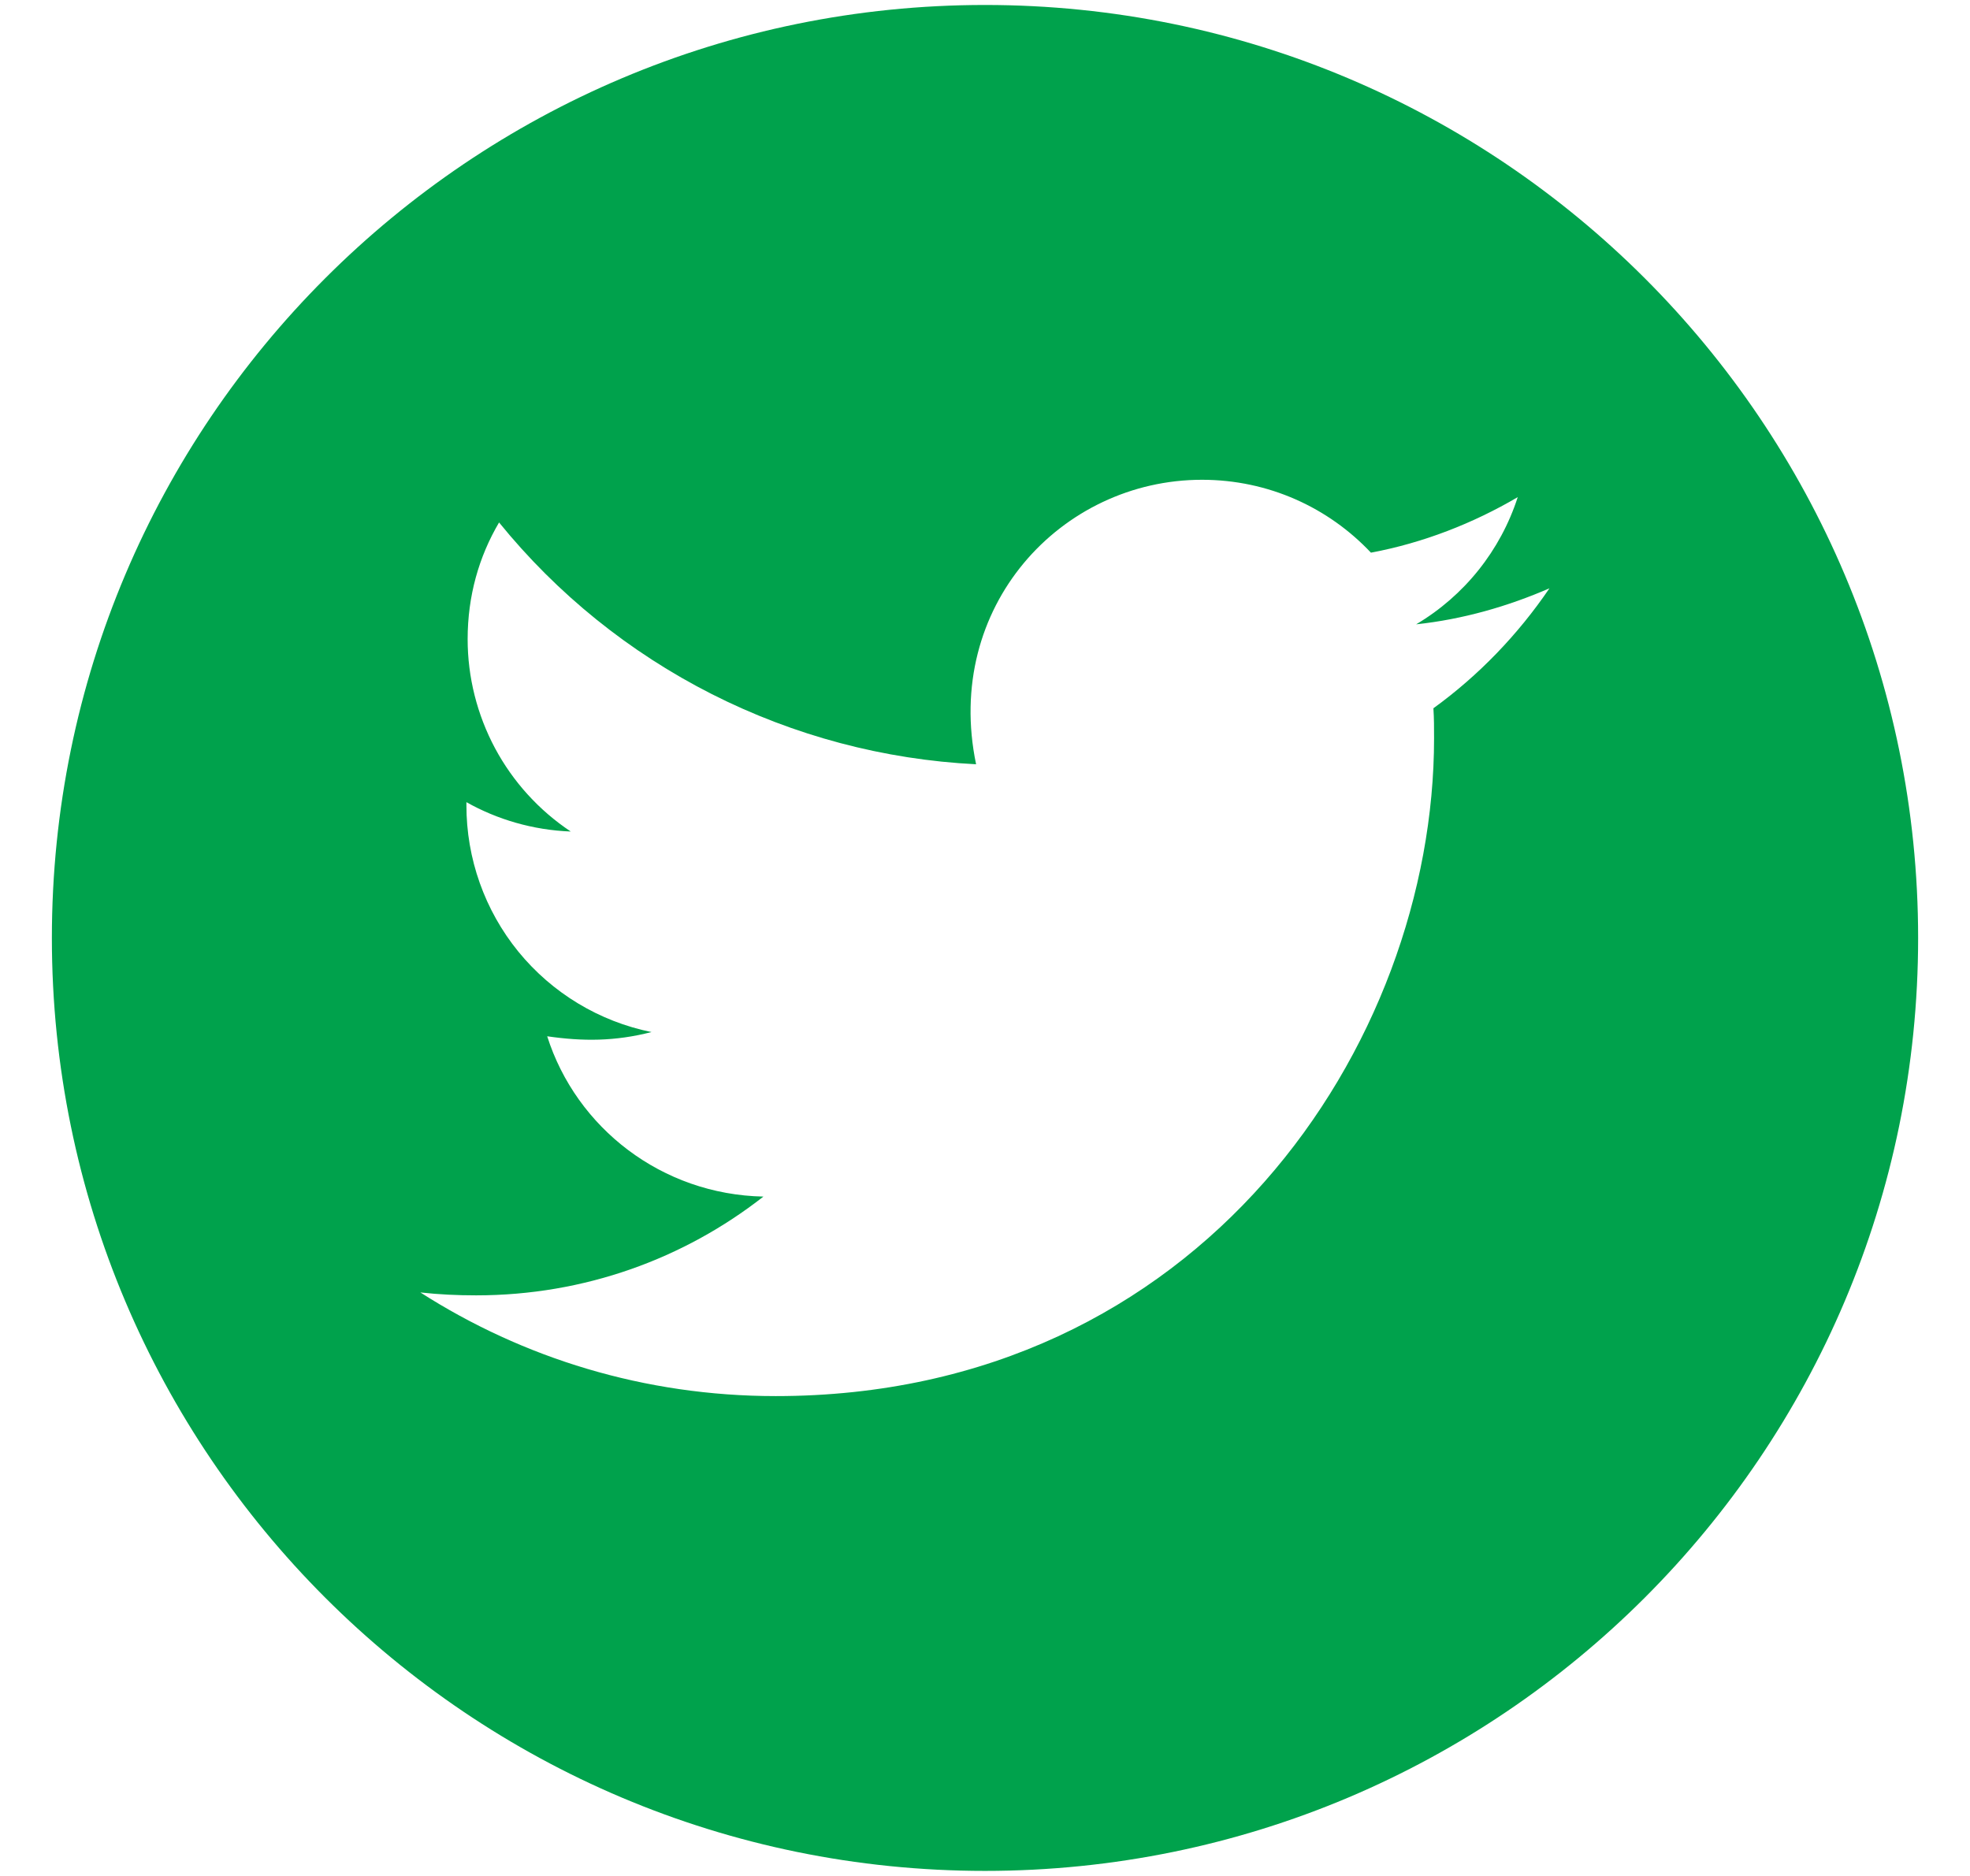 <svg width="21" height="20" viewBox="0 0 21 20" fill="none" xmlns="http://www.w3.org/2000/svg">
<path d="M10.5 0.053C5.007 0.053 0.553 4.507 0.553 10C0.553 15.493 5.007 19.946 10.5 19.946C15.993 19.946 20.447 15.493 20.447 10C20.447 4.507 15.993 0.053 10.5 0.053ZM15.28 7.551C15.287 7.655 15.287 7.764 15.287 7.871C15.287 11.13 12.805 14.884 8.269 14.884C6.87 14.884 5.573 14.478 4.481 13.779C4.681 13.801 4.872 13.81 5.076 13.81C6.231 13.81 7.292 13.419 8.138 12.757C7.054 12.735 6.144 12.025 5.833 11.048C6.213 11.103 6.555 11.103 6.945 11.003C6.388 10.89 5.886 10.587 5.526 10.146C5.167 9.705 4.971 9.153 4.972 8.583V8.552C5.298 8.736 5.682 8.85 6.084 8.865C5.746 8.64 5.469 8.335 5.277 7.977C5.086 7.619 4.985 7.22 4.985 6.814C4.985 6.354 5.105 5.935 5.32 5.57C5.939 6.333 6.712 6.956 7.588 7.4C8.464 7.844 9.424 8.099 10.405 8.148C10.056 6.472 11.308 5.115 12.813 5.115C13.524 5.115 14.163 5.413 14.614 5.892C15.171 5.788 15.704 5.579 16.179 5.3C15.995 5.87 15.609 6.352 15.096 6.656C15.593 6.603 16.073 6.465 16.517 6.272C16.182 6.765 15.762 7.202 15.28 7.551Z" fill="#00A24C"/>
</svg>
